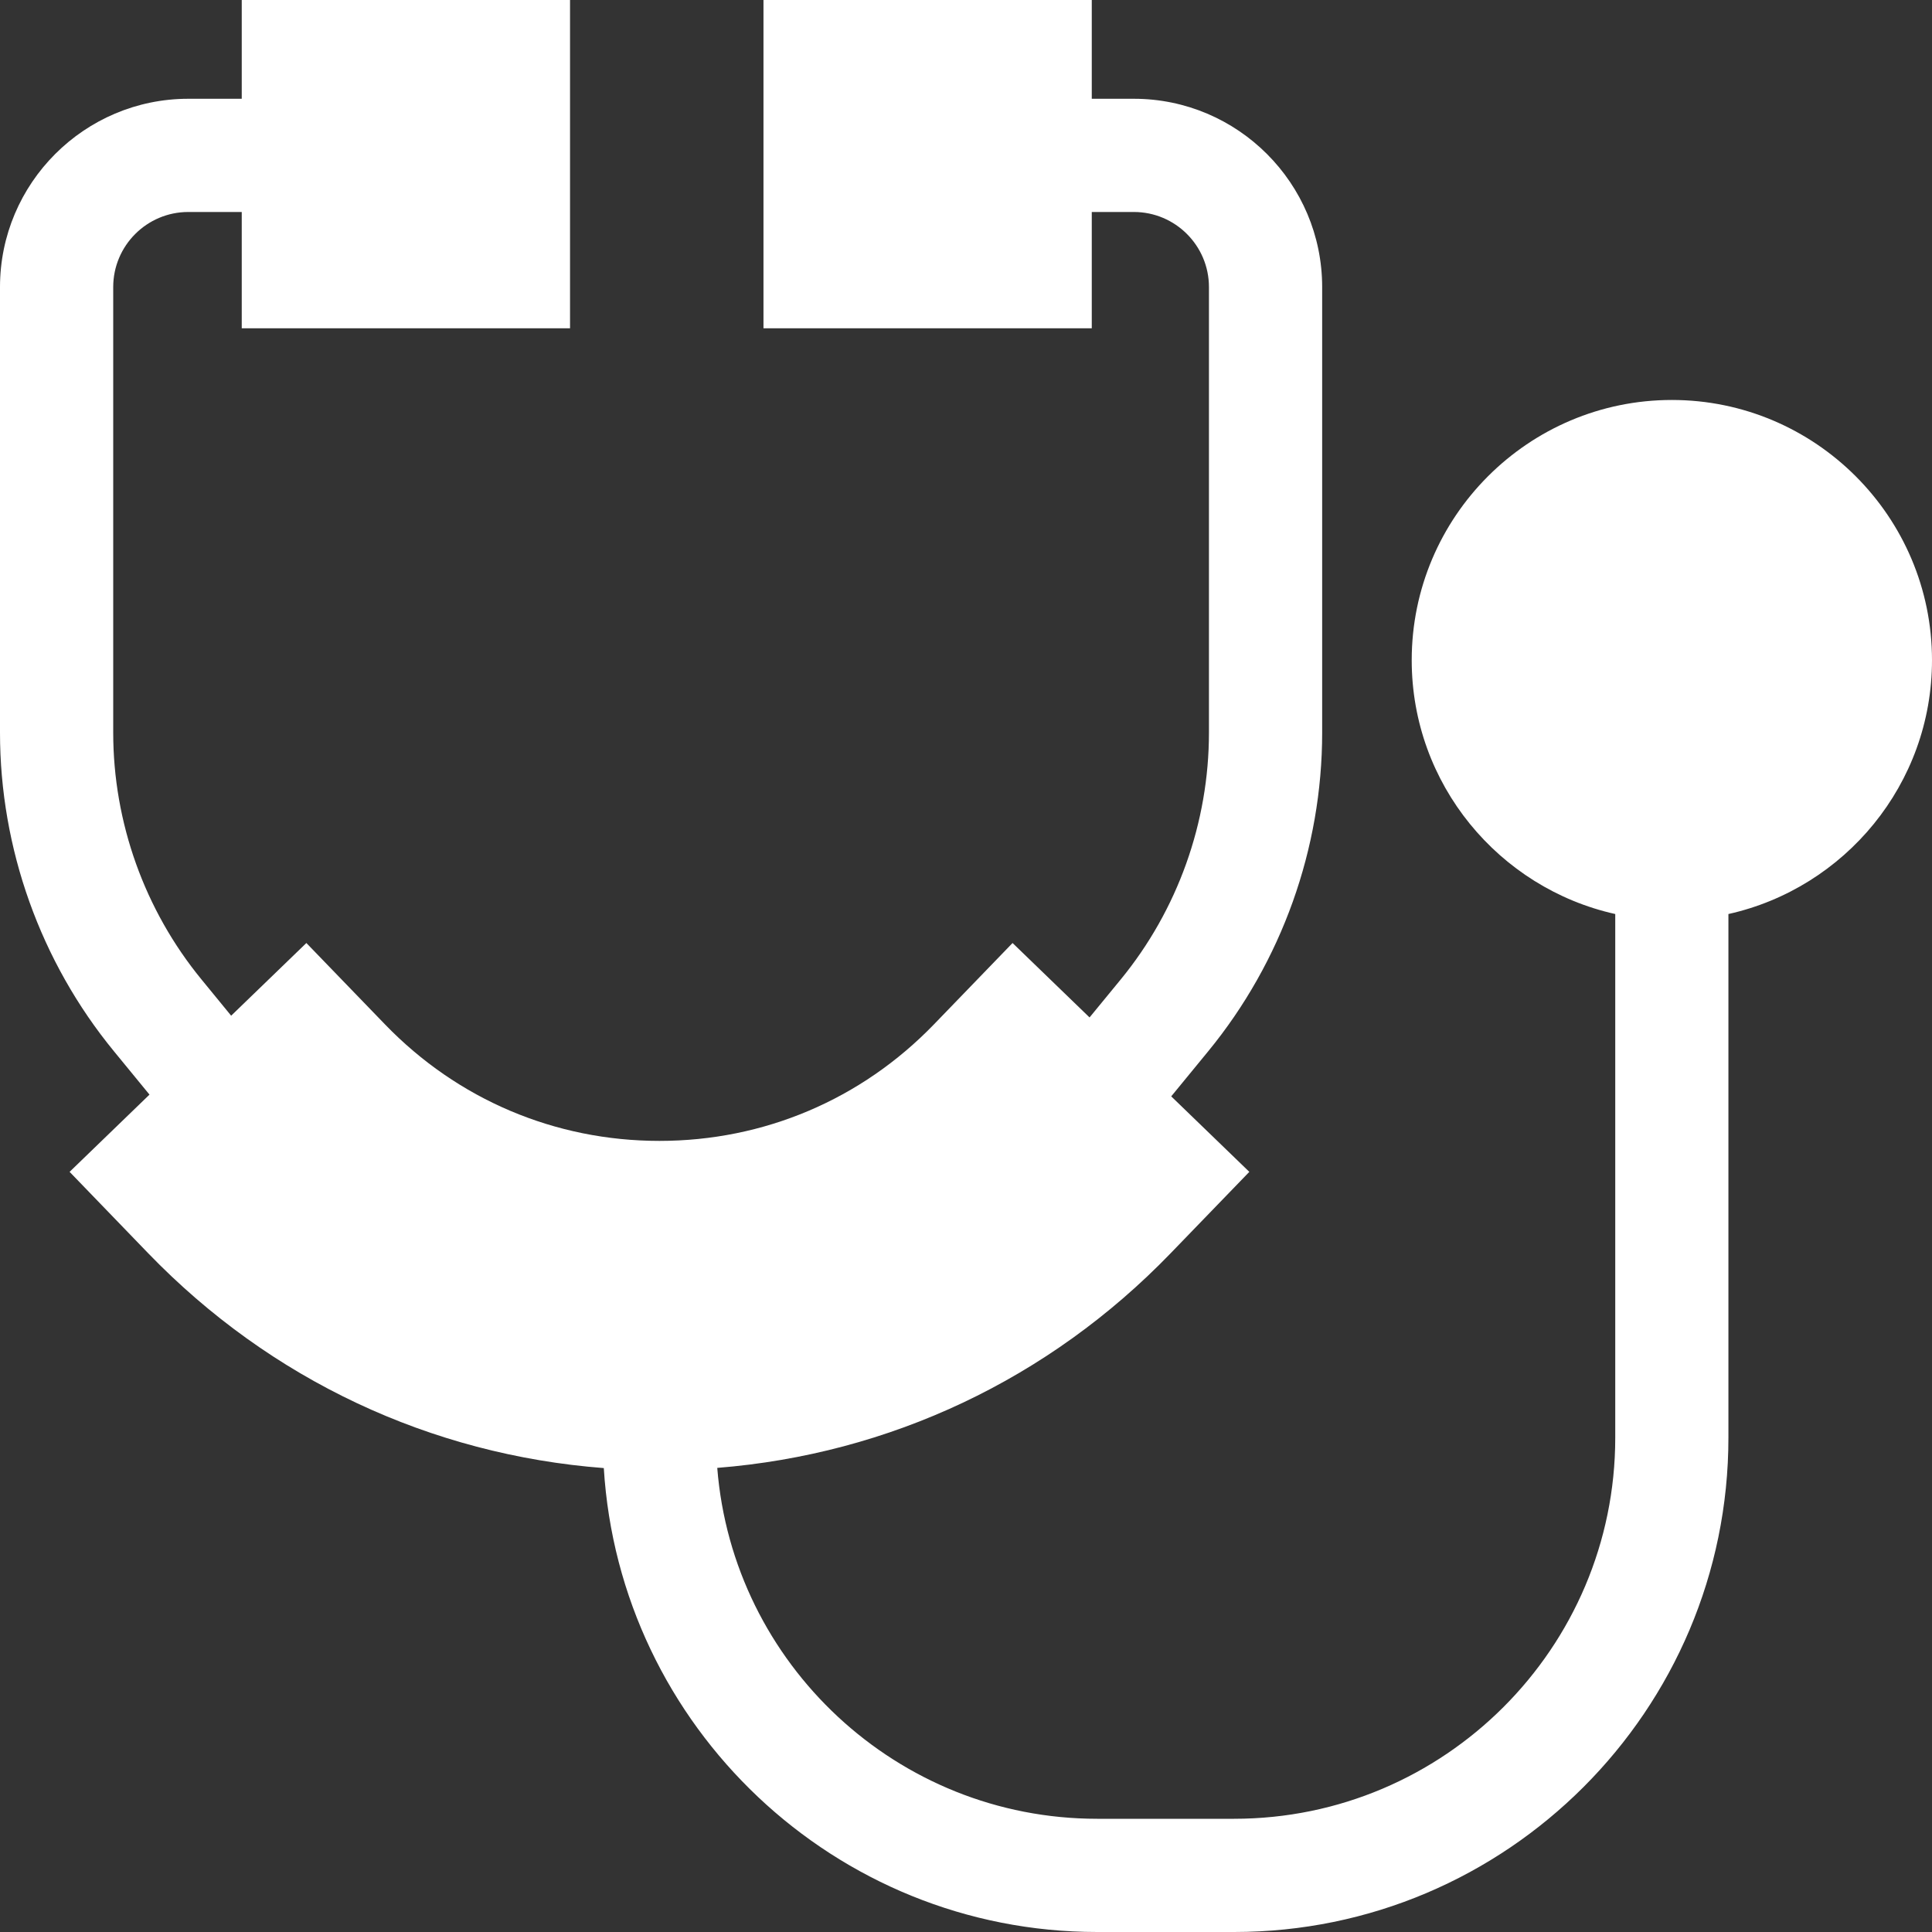 <svg width="40" height="40" viewBox="0 0 40 40" fill="none" xmlns="http://www.w3.org/2000/svg">
<rect x="0" y="0" width="40" height="40" fill="#333333" stroke="none"/>
<path d="M40 13.668C40 10.698 37.584 8.281 34.614 8.281C31.644 8.281 29.228 10.698 29.228 13.668C29.228 16.235 31.034 18.387 33.442 18.924V29.766C33.442 34.117 29.902 37.656 25.551 37.656H22.716C18.575 37.656 15.17 34.45 14.85 30.391C18.42 30.107 21.718 28.555 24.237 25.947L25.866 24.262L24.249 22.699L25.016 21.764C26.537 19.909 27.374 17.567 27.374 15.169V5.943C27.374 3.794 25.625 2.045 23.476 2.045H22.604V0H15.807V6.797H22.604V4.389H23.476C24.333 4.389 25.03 5.086 25.03 5.943V15.169C25.03 17.027 24.382 18.841 23.204 20.278L22.558 21.065L20.964 19.524L19.335 21.21C17.832 22.765 15.815 23.621 13.653 23.621C11.492 23.621 9.474 22.765 7.972 21.21L6.343 19.524L4.786 21.029L4.171 20.278C2.993 18.841 2.344 17.027 2.344 15.169V5.943C2.344 5.086 3.041 4.389 3.898 4.389H5.005V6.797H11.802V0H5.005V2.045H3.898C1.749 2.045 0 3.794 0 5.943V15.169C0 17.567 0.837 19.91 2.358 21.764L3.095 22.663L1.441 24.262L3.069 25.948C5.599 28.566 8.914 30.12 12.501 30.395C12.828 35.746 17.284 40 22.716 40H25.551C31.195 40 35.785 35.409 35.785 29.766V18.924C38.194 18.387 40 16.235 40 13.668Z" fill="white"/>
</svg>

